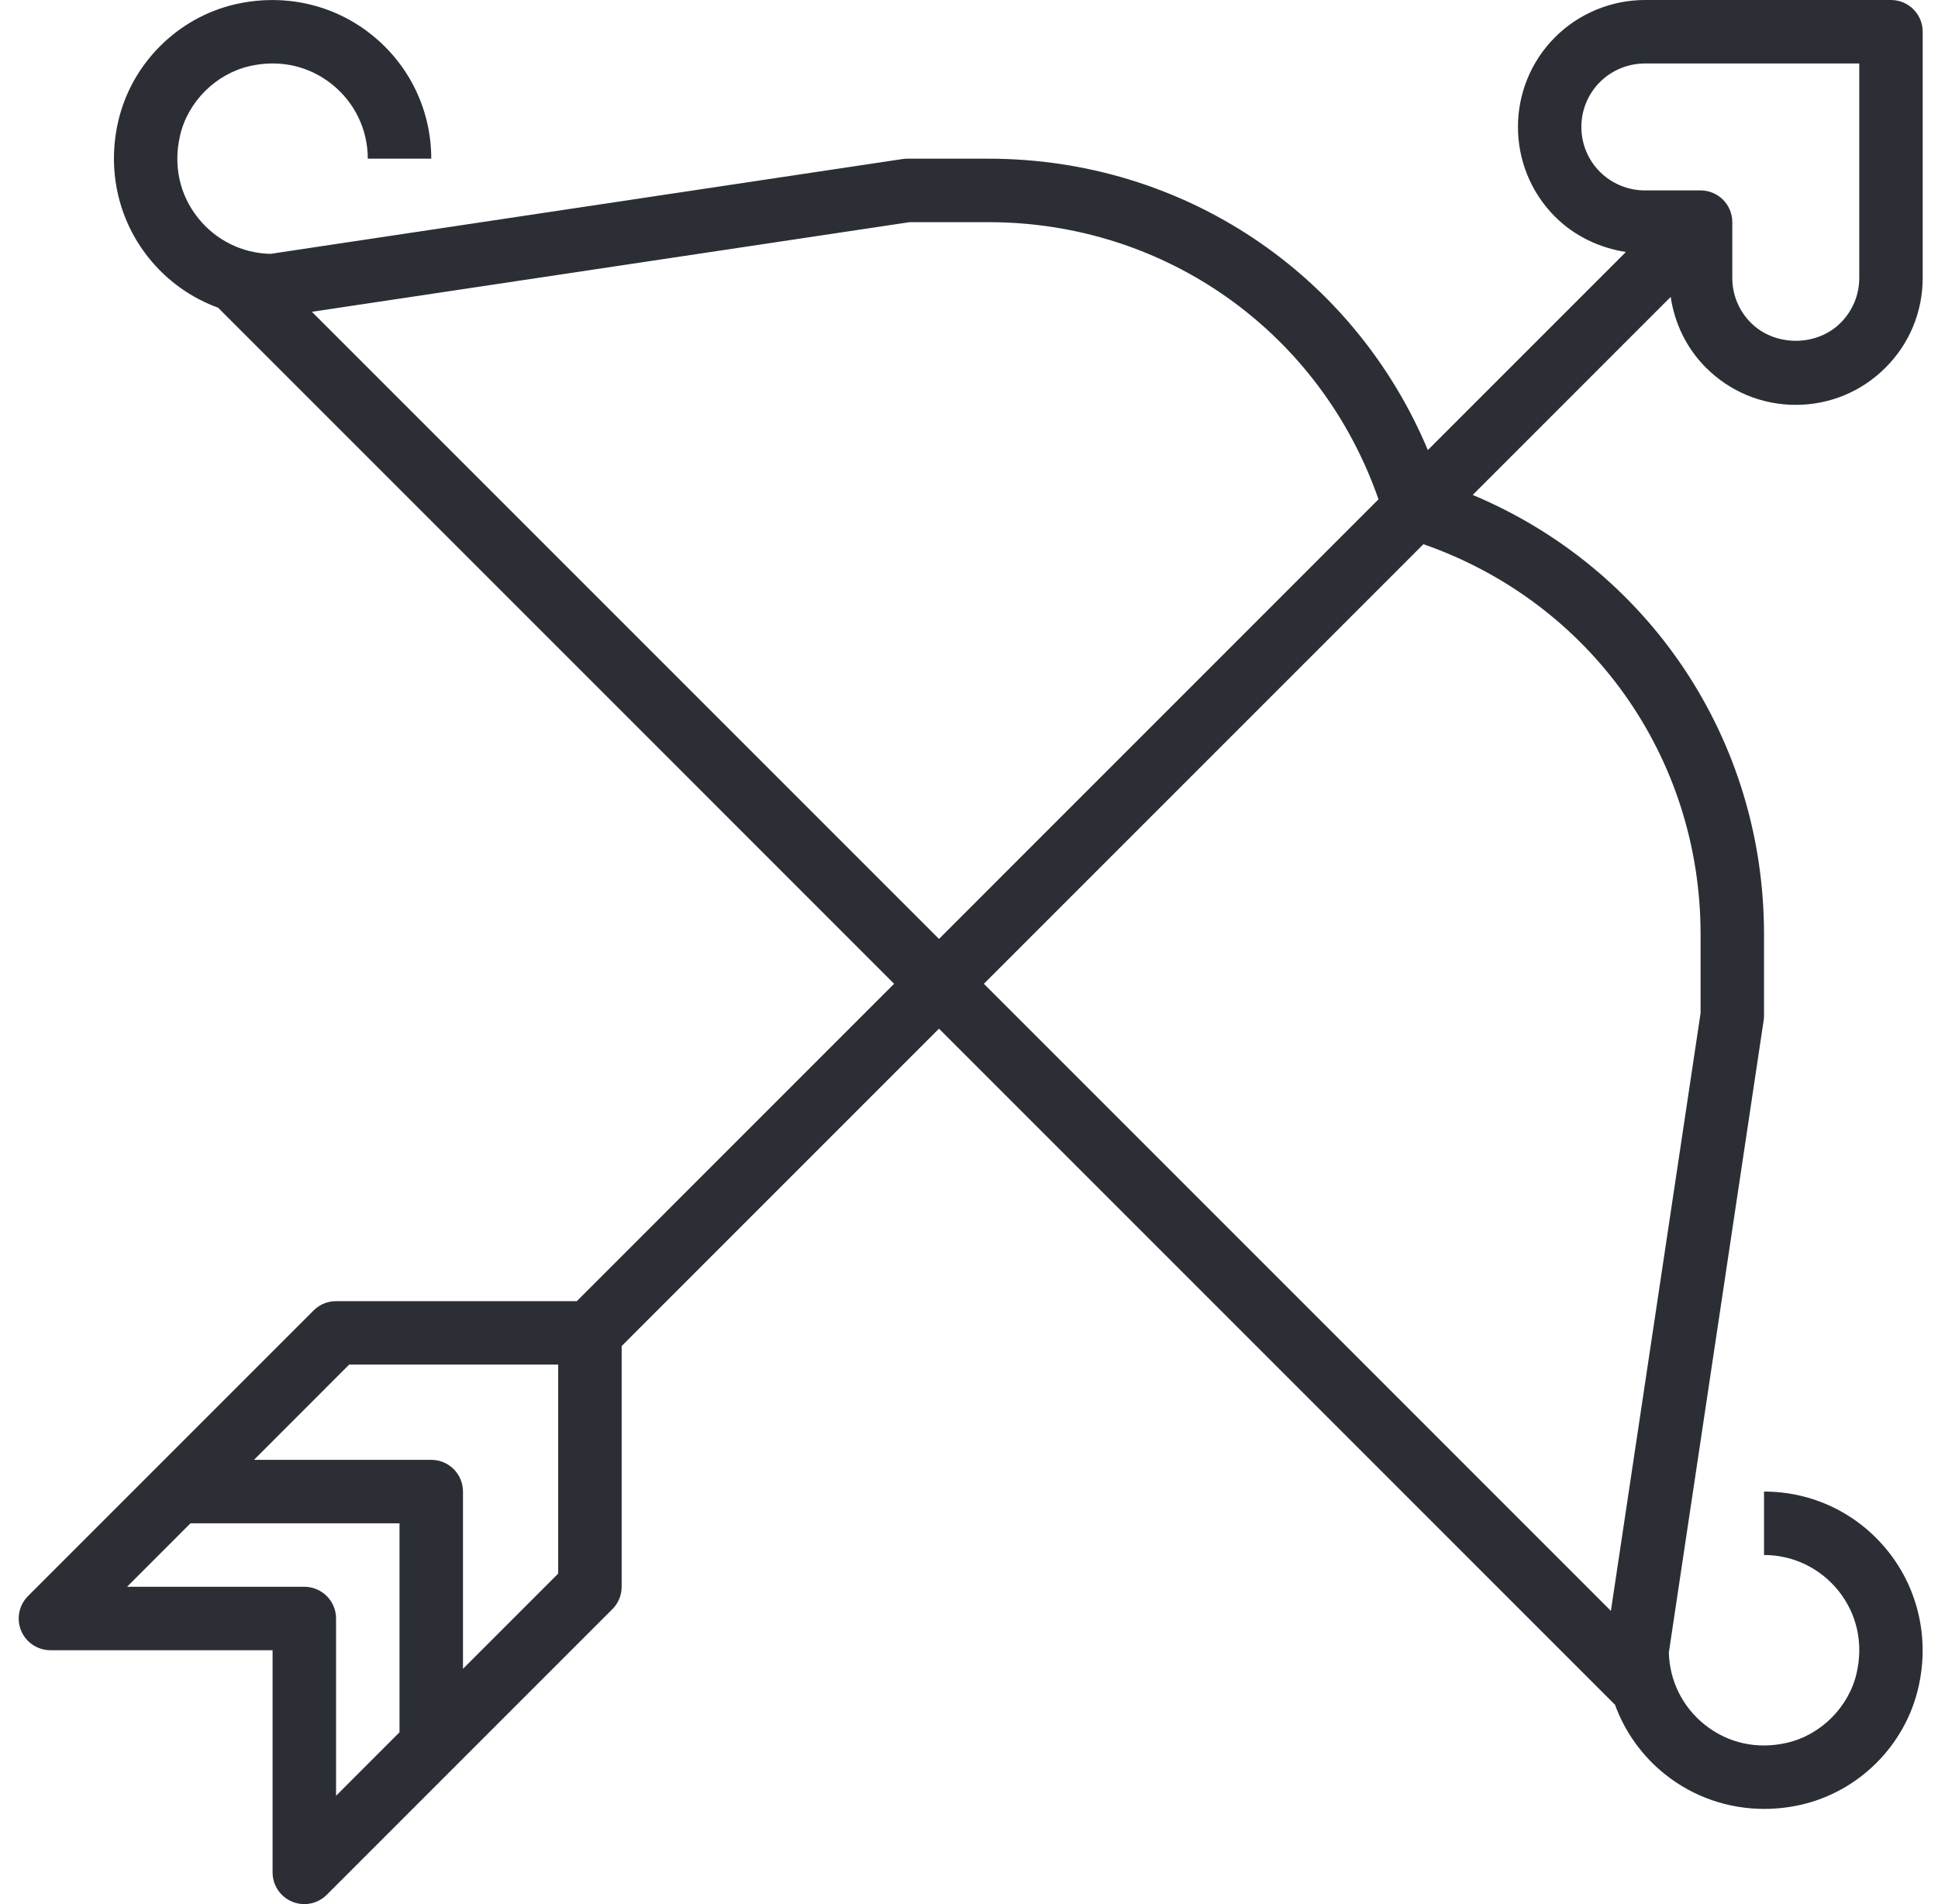 <svg width="57" height="56" viewBox="0 0 57 56" fill="none" xmlns="http://www.w3.org/2000/svg">
<g clip-path="url(#clip0_20_806)">
<path d="M50.176 10.814C50.881 11.518 51.819 11.907 52.816 11.907C53.813 11.907 54.751 11.518 55.455 10.814C56.162 10.108 56.55 9.17 56.55 8.173V0.934C56.55 0.418 56.133 0 55.617 0H48.376C47.392 0 46.431 0.399 45.737 1.094C44.282 2.55 44.282 4.918 45.737 6.373C46.298 6.936 47.038 7.29 47.82 7.411L41.995 13.236C39.822 8.054 34.804 4.667 29.073 4.667H26.684C26.637 4.667 26.59 4.671 26.546 4.677L7.953 7.466C7.12 7.447 6.348 7.065 5.826 6.411C5.282 5.73 5.094 4.871 5.294 3.995C5.521 2.996 6.346 2.172 7.345 1.944C8.221 1.744 9.079 1.934 9.76 2.476C10.432 3.011 10.817 3.81 10.817 4.667H12.684C12.684 3.239 12.042 1.908 10.924 1.017C9.808 0.125 8.355 -0.199 6.93 0.123C5.221 0.515 3.865 1.871 3.474 3.58C3.15 5 3.475 6.457 4.367 7.575C4.915 8.262 5.629 8.766 6.429 9.055L6.425 9.06L26.297 28.933L16.964 38.267H9.884C9.635 38.267 9.398 38.365 9.224 38.54L0.824 46.94C0.557 47.207 0.477 47.609 0.621 47.958C0.765 48.306 1.107 48.533 1.484 48.533H8.017V55.067C8.017 55.444 8.244 55.785 8.593 55.929C8.709 55.977 8.83 56 8.95 56C9.193 56 9.432 55.905 9.61 55.727L18.01 47.327C18.186 47.152 18.284 46.914 18.284 46.667V39.587L27.617 30.253L47.49 50.127L47.495 50.122C47.783 50.922 48.288 51.637 48.975 52.185C49.81 52.85 50.832 53.2 51.888 53.2C52.247 53.2 52.609 53.16 52.97 53.078C54.679 52.688 56.035 51.331 56.425 49.622C56.75 48.201 56.424 46.744 55.533 45.626C54.642 44.508 53.312 43.867 51.883 43.867V45.733C52.74 45.733 53.539 46.119 54.075 46.789C54.618 47.47 54.807 48.328 54.607 49.205C54.379 50.203 53.554 51.028 52.556 51.256C51.68 51.458 50.821 51.267 50.14 50.724C49.486 50.202 49.103 49.43 49.084 48.598L51.873 30.005C51.88 29.959 51.883 29.913 51.883 29.867V27.477C51.883 21.746 48.496 16.728 43.315 14.556L49.138 8.732C49.255 9.516 49.605 10.243 50.176 10.814ZM11.75 50.947L9.884 52.814V47.6C9.884 47.085 9.466 46.667 8.95 46.667H3.737L5.603 44.8H11.75V50.947ZM16.417 46.28L13.617 49.08V43.867C13.617 43.352 13.2 42.934 12.684 42.934H7.47L10.27 40.133H16.417V46.28ZM9.173 9.17L26.753 6.534H29.072C34.301 6.534 38.84 9.79 40.544 14.685L27.617 27.614L9.173 9.17ZM50.017 27.477V29.797L47.379 47.376L28.937 28.933L41.865 16.005C46.761 17.71 50.017 22.248 50.017 27.477ZM47.056 5.053C46.329 4.325 46.329 3.142 47.056 2.414C47.404 2.066 47.885 1.867 48.376 1.867H54.684V8.173C54.684 8.672 54.489 9.14 54.137 9.494C53.431 10.199 52.203 10.199 51.497 9.494C51.144 9.14 50.95 8.672 50.95 8.173V6.534C50.95 6.018 50.533 5.6 50.017 5.6H48.376C47.885 5.6 47.404 5.401 47.056 5.053Z" fill="#2B2F35"/>
</g>
<defs>
<clipPath id="clip0_20_806">
<rect width="56" height="56" fill="white" transform="translate(0.55)"/>
</clipPath>
</defs>
</svg>
